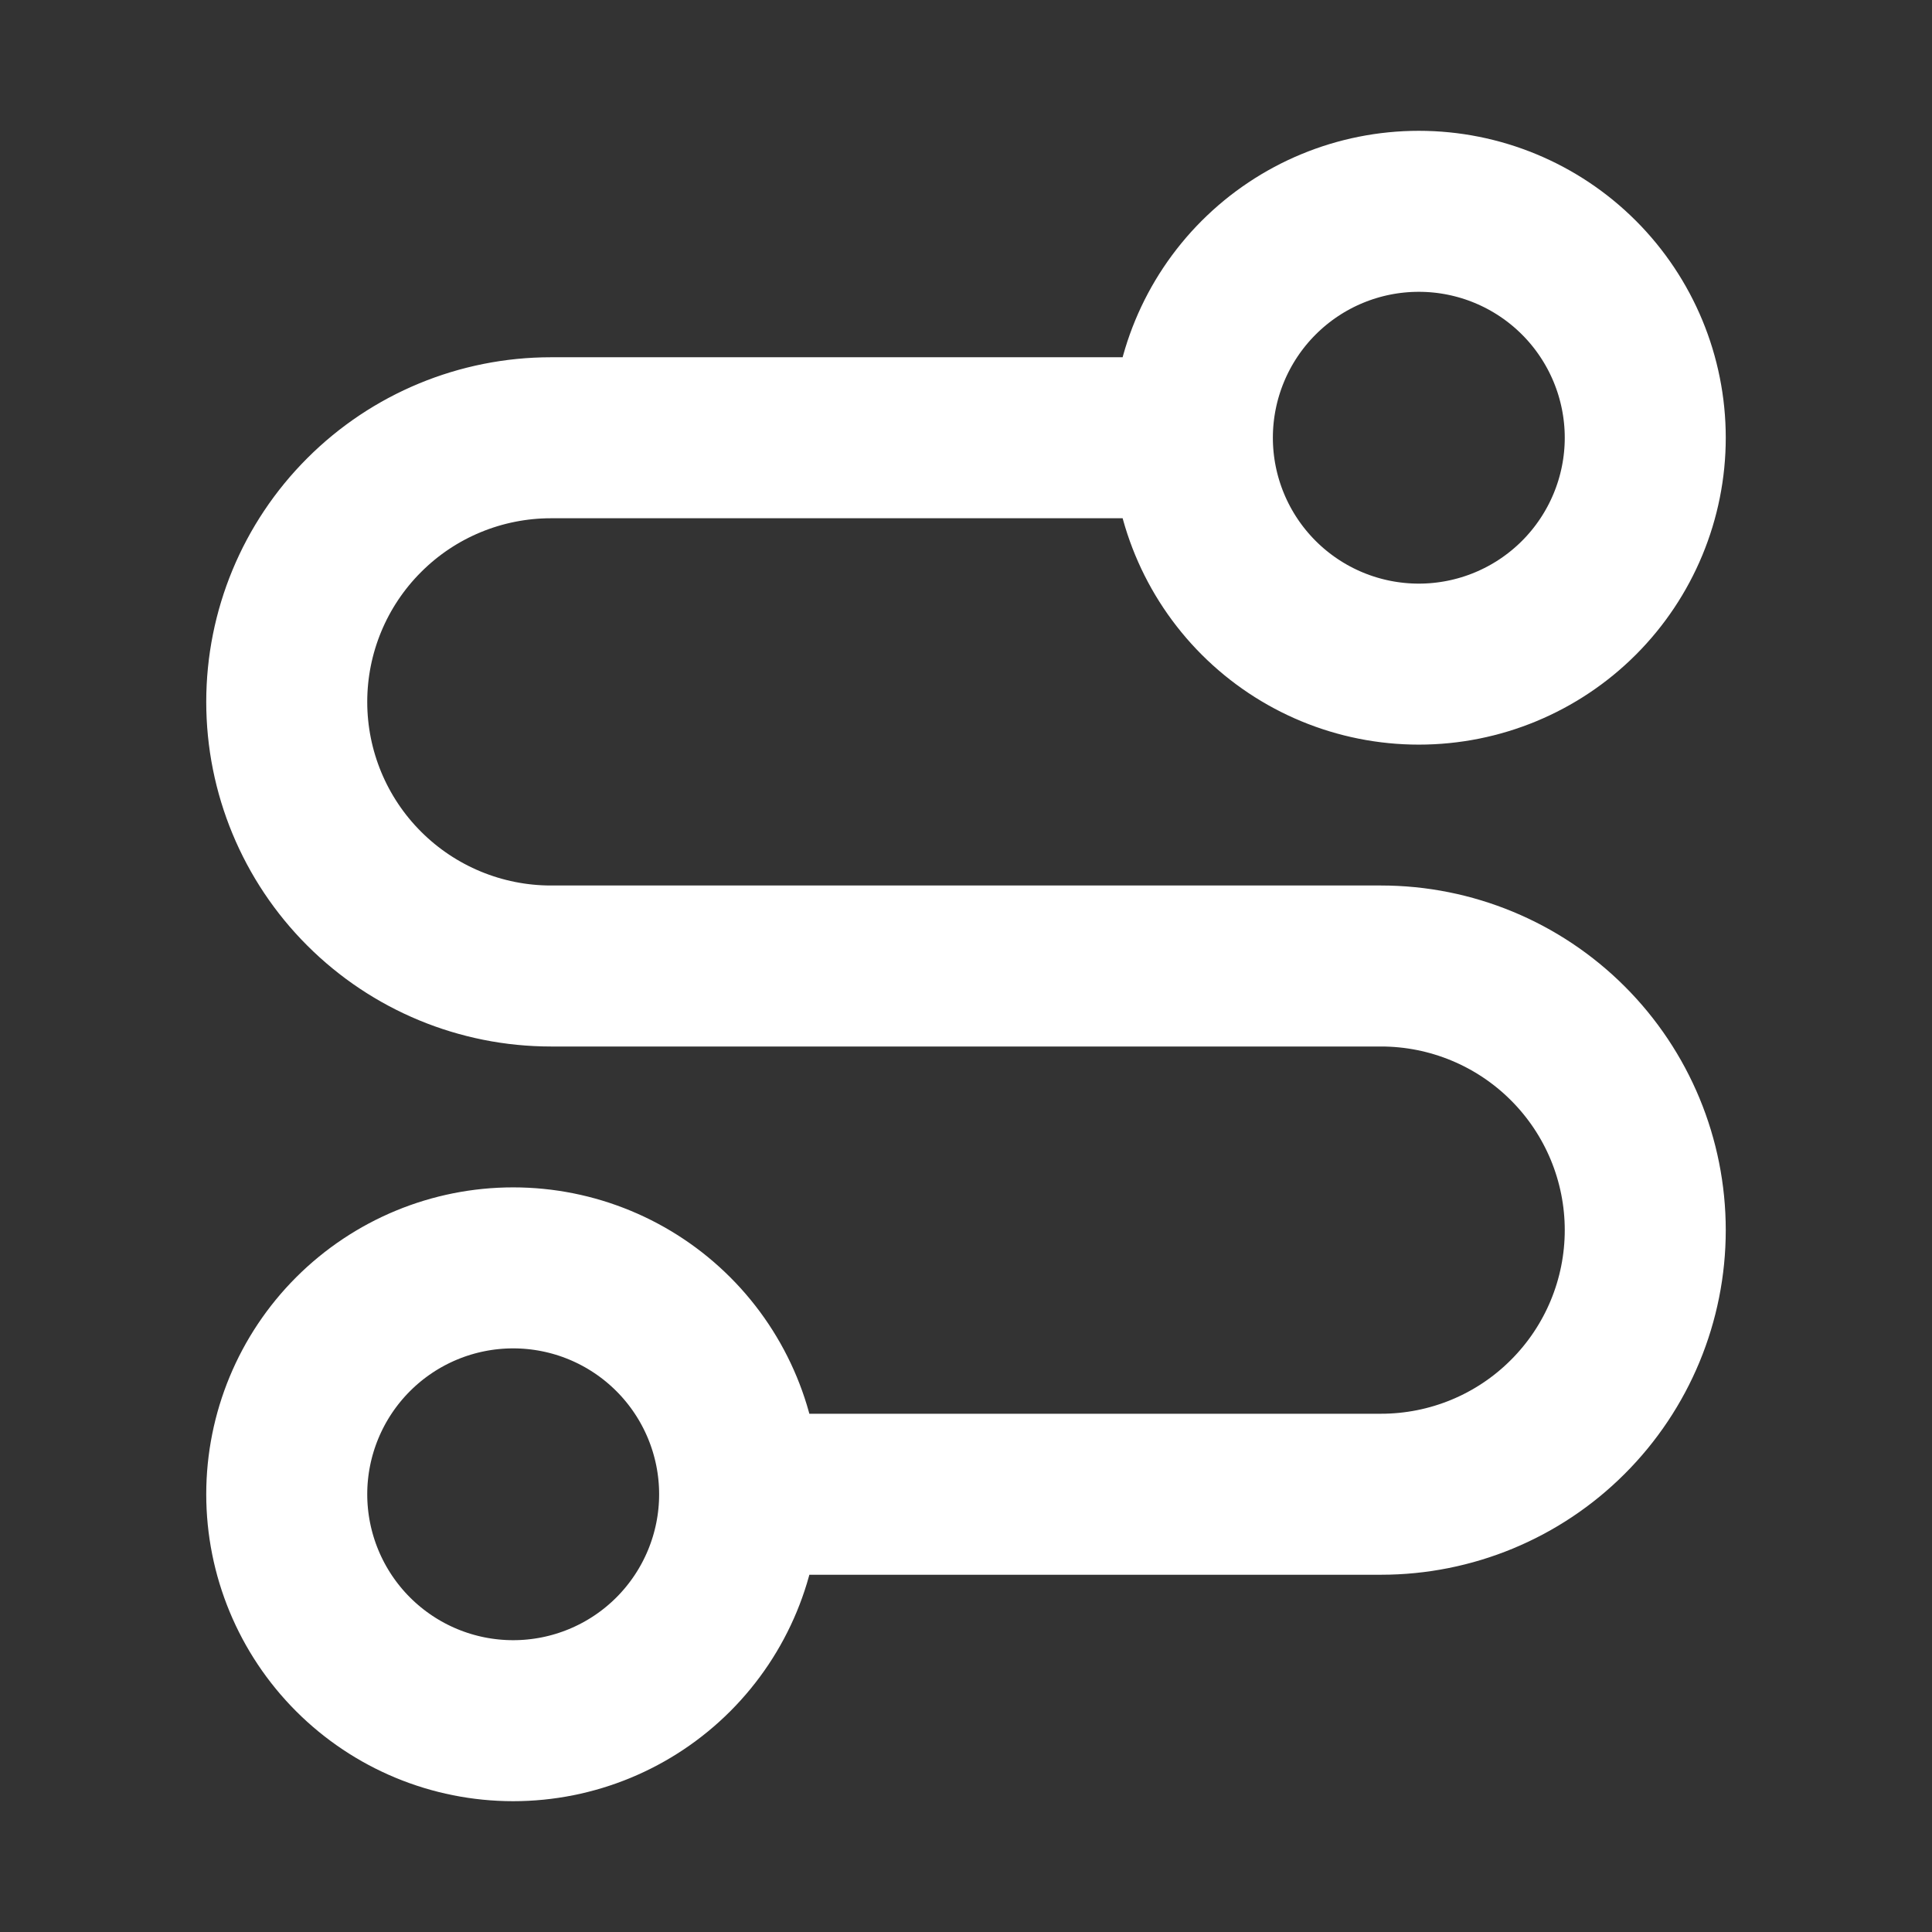 <svg width="24" height="24" viewBox="0 0 24 24" fill="none" xmlns="http://www.w3.org/2000/svg">
<rect x="0" y="0" width="24" height="24" fill="#333333" stroke="none"/>
<g clip-path="url(#clip0_490_900)">
<path d="M9.188 18.562C9.188 19.308 8.891 20.024 8.364 20.551C7.836 21.079 7.121 21.375 6.375 21.375C5.629 21.375 4.914 21.079 4.386 20.551C3.859 20.024 3.562 19.308 3.562 18.562C3.562 17.817 3.859 17.101 4.386 16.574C4.914 16.046 5.629 15.75 6.375 15.75C7.121 15.75 7.836 16.046 8.364 16.574C8.891 17.101 9.188 17.817 9.188 18.562ZM9.188 18.562H17.156C18.026 18.562 18.861 18.217 19.476 17.601C20.092 16.986 20.438 16.151 20.438 15.281C20.438 14.411 20.092 13.576 19.476 12.961C18.861 12.346 18.026 12 17.156 12H6.844C5.974 12 5.139 11.654 4.524 11.039C3.908 10.424 3.562 9.589 3.562 8.719C3.562 7.849 3.908 7.014 4.524 6.399C5.139 5.783 5.974 5.438 6.844 5.438H14.812M14.812 5.438C14.812 6.183 15.109 6.899 15.636 7.426C16.164 7.954 16.879 8.25 17.625 8.25C18.371 8.25 19.086 7.954 19.614 7.426C20.141 6.899 20.438 6.183 20.438 5.438C20.438 4.692 20.141 3.976 19.614 3.449C19.086 2.921 18.371 2.625 17.625 2.625C16.879 2.625 16.164 2.921 15.636 3.449C15.109 3.976 14.812 4.692 14.812 5.438Z" stroke="white" stroke-width="2" stroke-linecap="round" stroke-linejoin="round"/>
</g>
<defs>
<clipPath id="clip0_490_900">
<rect width="24" height="24" fill="white"/>
</clipPath>
</defs>
</svg>
